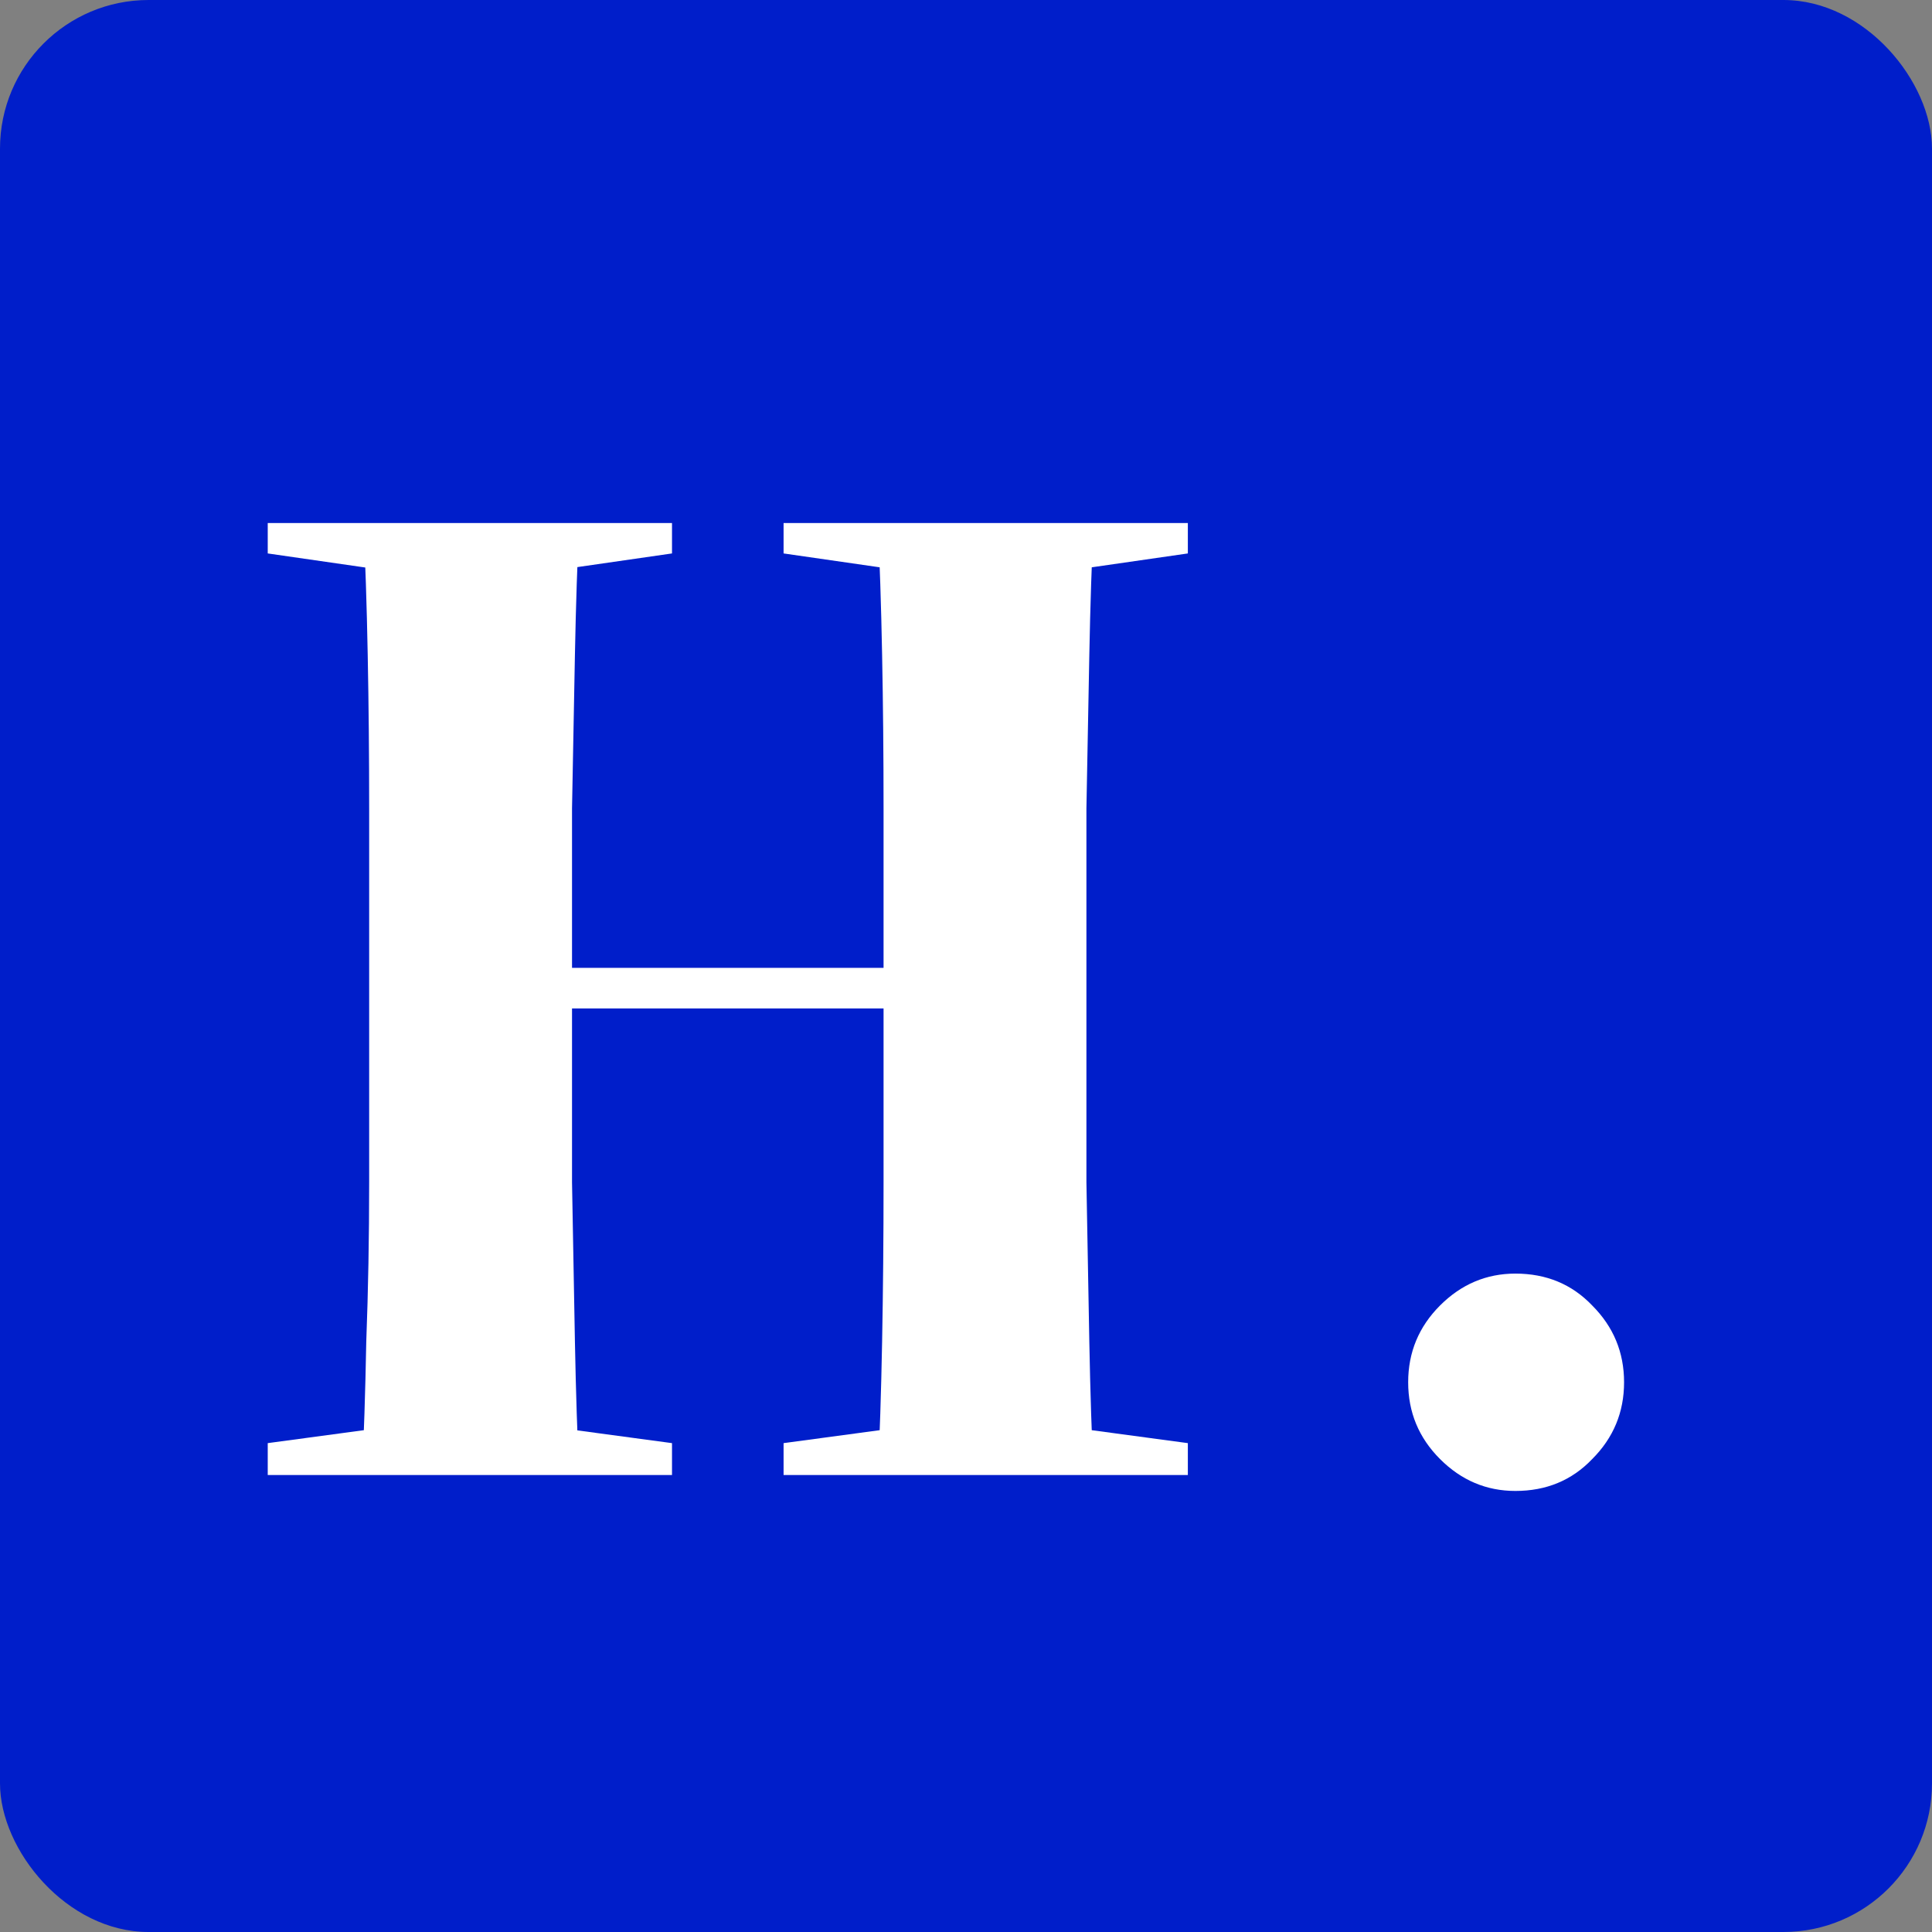 <svg width="520" height="520" viewBox="0 0 520 520" fill="none" xmlns="http://www.w3.org/2000/svg">
<rect x="0" y="0" width="520" height="520" fill="#808080" stroke="none"/>
<g clip-path="url(#clip0_108_27177)">
<rect width="520" height="520" rx="40" fill="#001ECA"/>
<path d="M72.061 397V388.42L112.621 382.96H140.311L180.871 388.42V397H72.061ZM97.411 397C97.931 386.86 98.321 374.9 98.581 361.12C99.101 347.34 99.361 333.04 99.361 318.22C99.361 303.4 99.361 289.36 99.361 276.1V258.94C99.361 245.68 99.361 231.9 99.361 217.6C99.361 203.3 99.231 189.52 98.971 176.26C98.711 162.74 98.321 150.91 97.801 140.77H155.911C155.391 150.91 155.001 162.74 154.741 176.26C154.481 189.52 154.221 203.3 153.961 217.6C153.961 231.9 153.961 245.68 153.961 258.94V276.1C153.961 289.36 153.961 303.4 153.961 318.22C154.221 333.04 154.481 347.34 154.741 361.12C155.001 374.9 155.391 386.86 155.911 397H97.411ZM127.441 271.42V260.5H264.721V271.42H127.441ZM210.901 397V388.42L251.461 382.96H279.151L319.711 388.42V397H210.901ZM236.251 397C236.771 386.86 237.161 374.9 237.421 361.12C237.681 347.34 237.811 333.04 237.811 318.22C237.811 303.4 237.811 289.36 237.811 276.1V258.94C237.811 245.68 237.811 231.9 237.811 217.6C237.811 203.3 237.681 189.52 237.421 176.26C237.161 162.74 236.771 150.91 236.251 140.77H294.361C293.841 150.91 293.451 162.74 293.191 176.26C292.931 189.52 292.671 203.3 292.411 217.6C292.411 231.9 292.411 245.68 292.411 258.94V276.1C292.411 289.36 292.411 303.4 292.411 318.22C292.671 333.04 292.931 347.34 293.191 361.12C293.451 374.9 293.841 386.86 294.361 397H236.251ZM72.061 148.96V140.77H180.871V148.96L140.311 154.81H112.621L72.061 148.96ZM210.901 148.96V140.77H319.711V148.96L279.151 154.81H251.461L210.901 148.96ZM407.87 401.29C400.07 401.29 393.31 398.43 387.59 392.71C381.87 386.99 379.01 380.1 379.01 372.04C379.01 363.98 381.87 357.09 387.59 351.37C393.31 345.65 400.07 342.79 407.87 342.79C416.19 342.79 423.08 345.65 428.54 351.37C434.26 357.09 437.12 363.98 437.12 372.04C437.12 380.1 434.26 386.99 428.54 392.71C423.08 398.43 416.19 401.29 407.87 401.29Z" fill="white"/>
</g>
<defs>
<clipPath id="clip0_108_27177">
<rect width="520" height="520" fill="white"/>
</clipPath>
</defs>
</svg>
